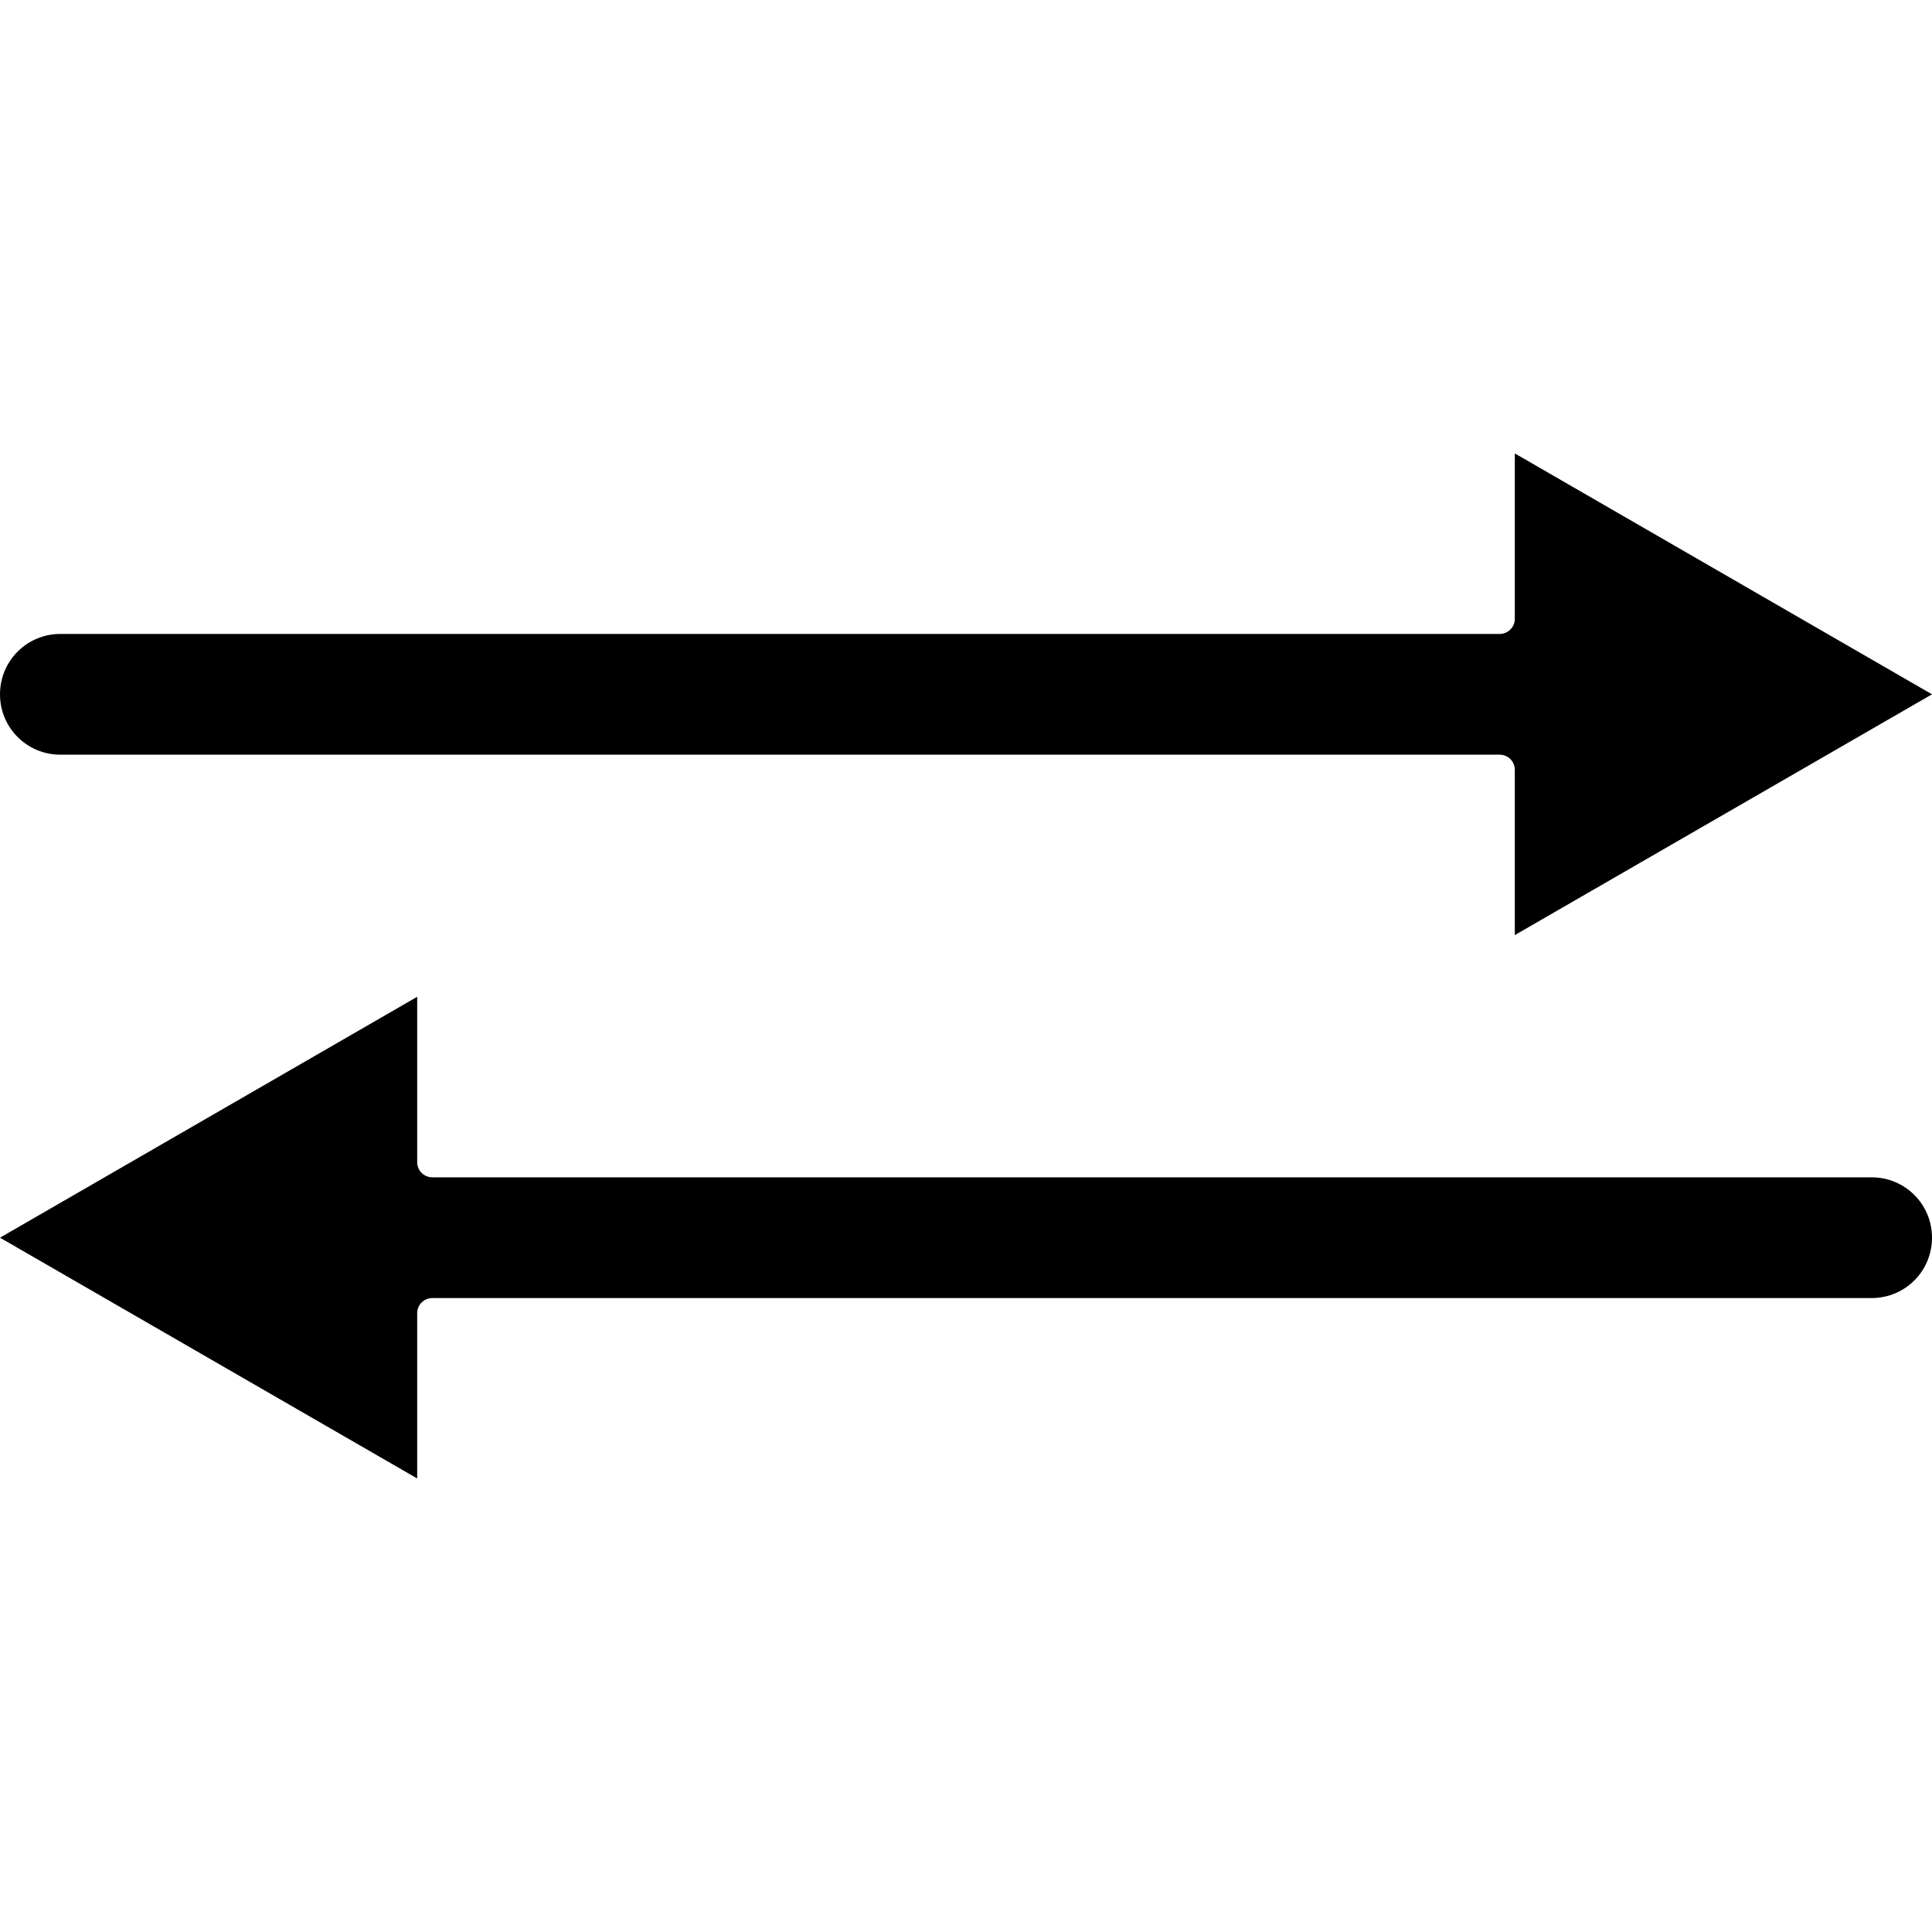 <?xml version="1.0" encoding="UTF-8"?>
<svg width="16px" height="16px" viewBox="0 0 16 16" version="1.1" xmlns="http://www.w3.org/2000/svg" xmlns:xlink="http://www.w3.org/1999/xlink">
    <title>交换,双箭头,平行</title>
    <g id="页面-1" stroke="none" stroke-width="1" fill="none" fill-rule="evenodd">
        <g id="H5/路演详情/IR分发清单弹窗" transform="translate(-180, -512)" fill="#000000" fill-rule="nonzero">
            <g id="模块/路演/路演详情/评价弹窗" transform="translate(0, 452)">
                <g id="编组-3" transform="translate(106, 39)">
                    <g id="交换,双箭头,平行" transform="translate(74, 21)">
                        <rect id="矩形" opacity="0" x="0" y="0" width="16" height="16"></rect>
                        <path d="M12.545,7.744 L12.545,6.375 C12.545,6.306 12.489,6.25 12.42,6.25 L0.5,6.25 C0.223,6.25 0,6.027 0,5.75 C0,5.473 0.223,5.25 0.5,5.25 L12.42,5.25 C12.489,5.25 12.545,5.194 12.545,5.125 L12.545,3.755 L16,5.75 L12.545,7.744 Z M16,10.25 C16,10.527 15.777,10.75 15.5,10.75 L3.58,10.75 C3.511,10.75 3.455,10.806 3.455,10.875 L3.455,12.244 L0,10.25 L3.455,8.255 L3.455,9.625 C3.455,9.694 3.511,9.75 3.58,9.75 L15.5,9.75 C15.777,9.75 16,9.973 16,10.25 Z" id="形状"></path>
                    </g>
                </g>
            </g>
        </g>
    </g>
</svg>